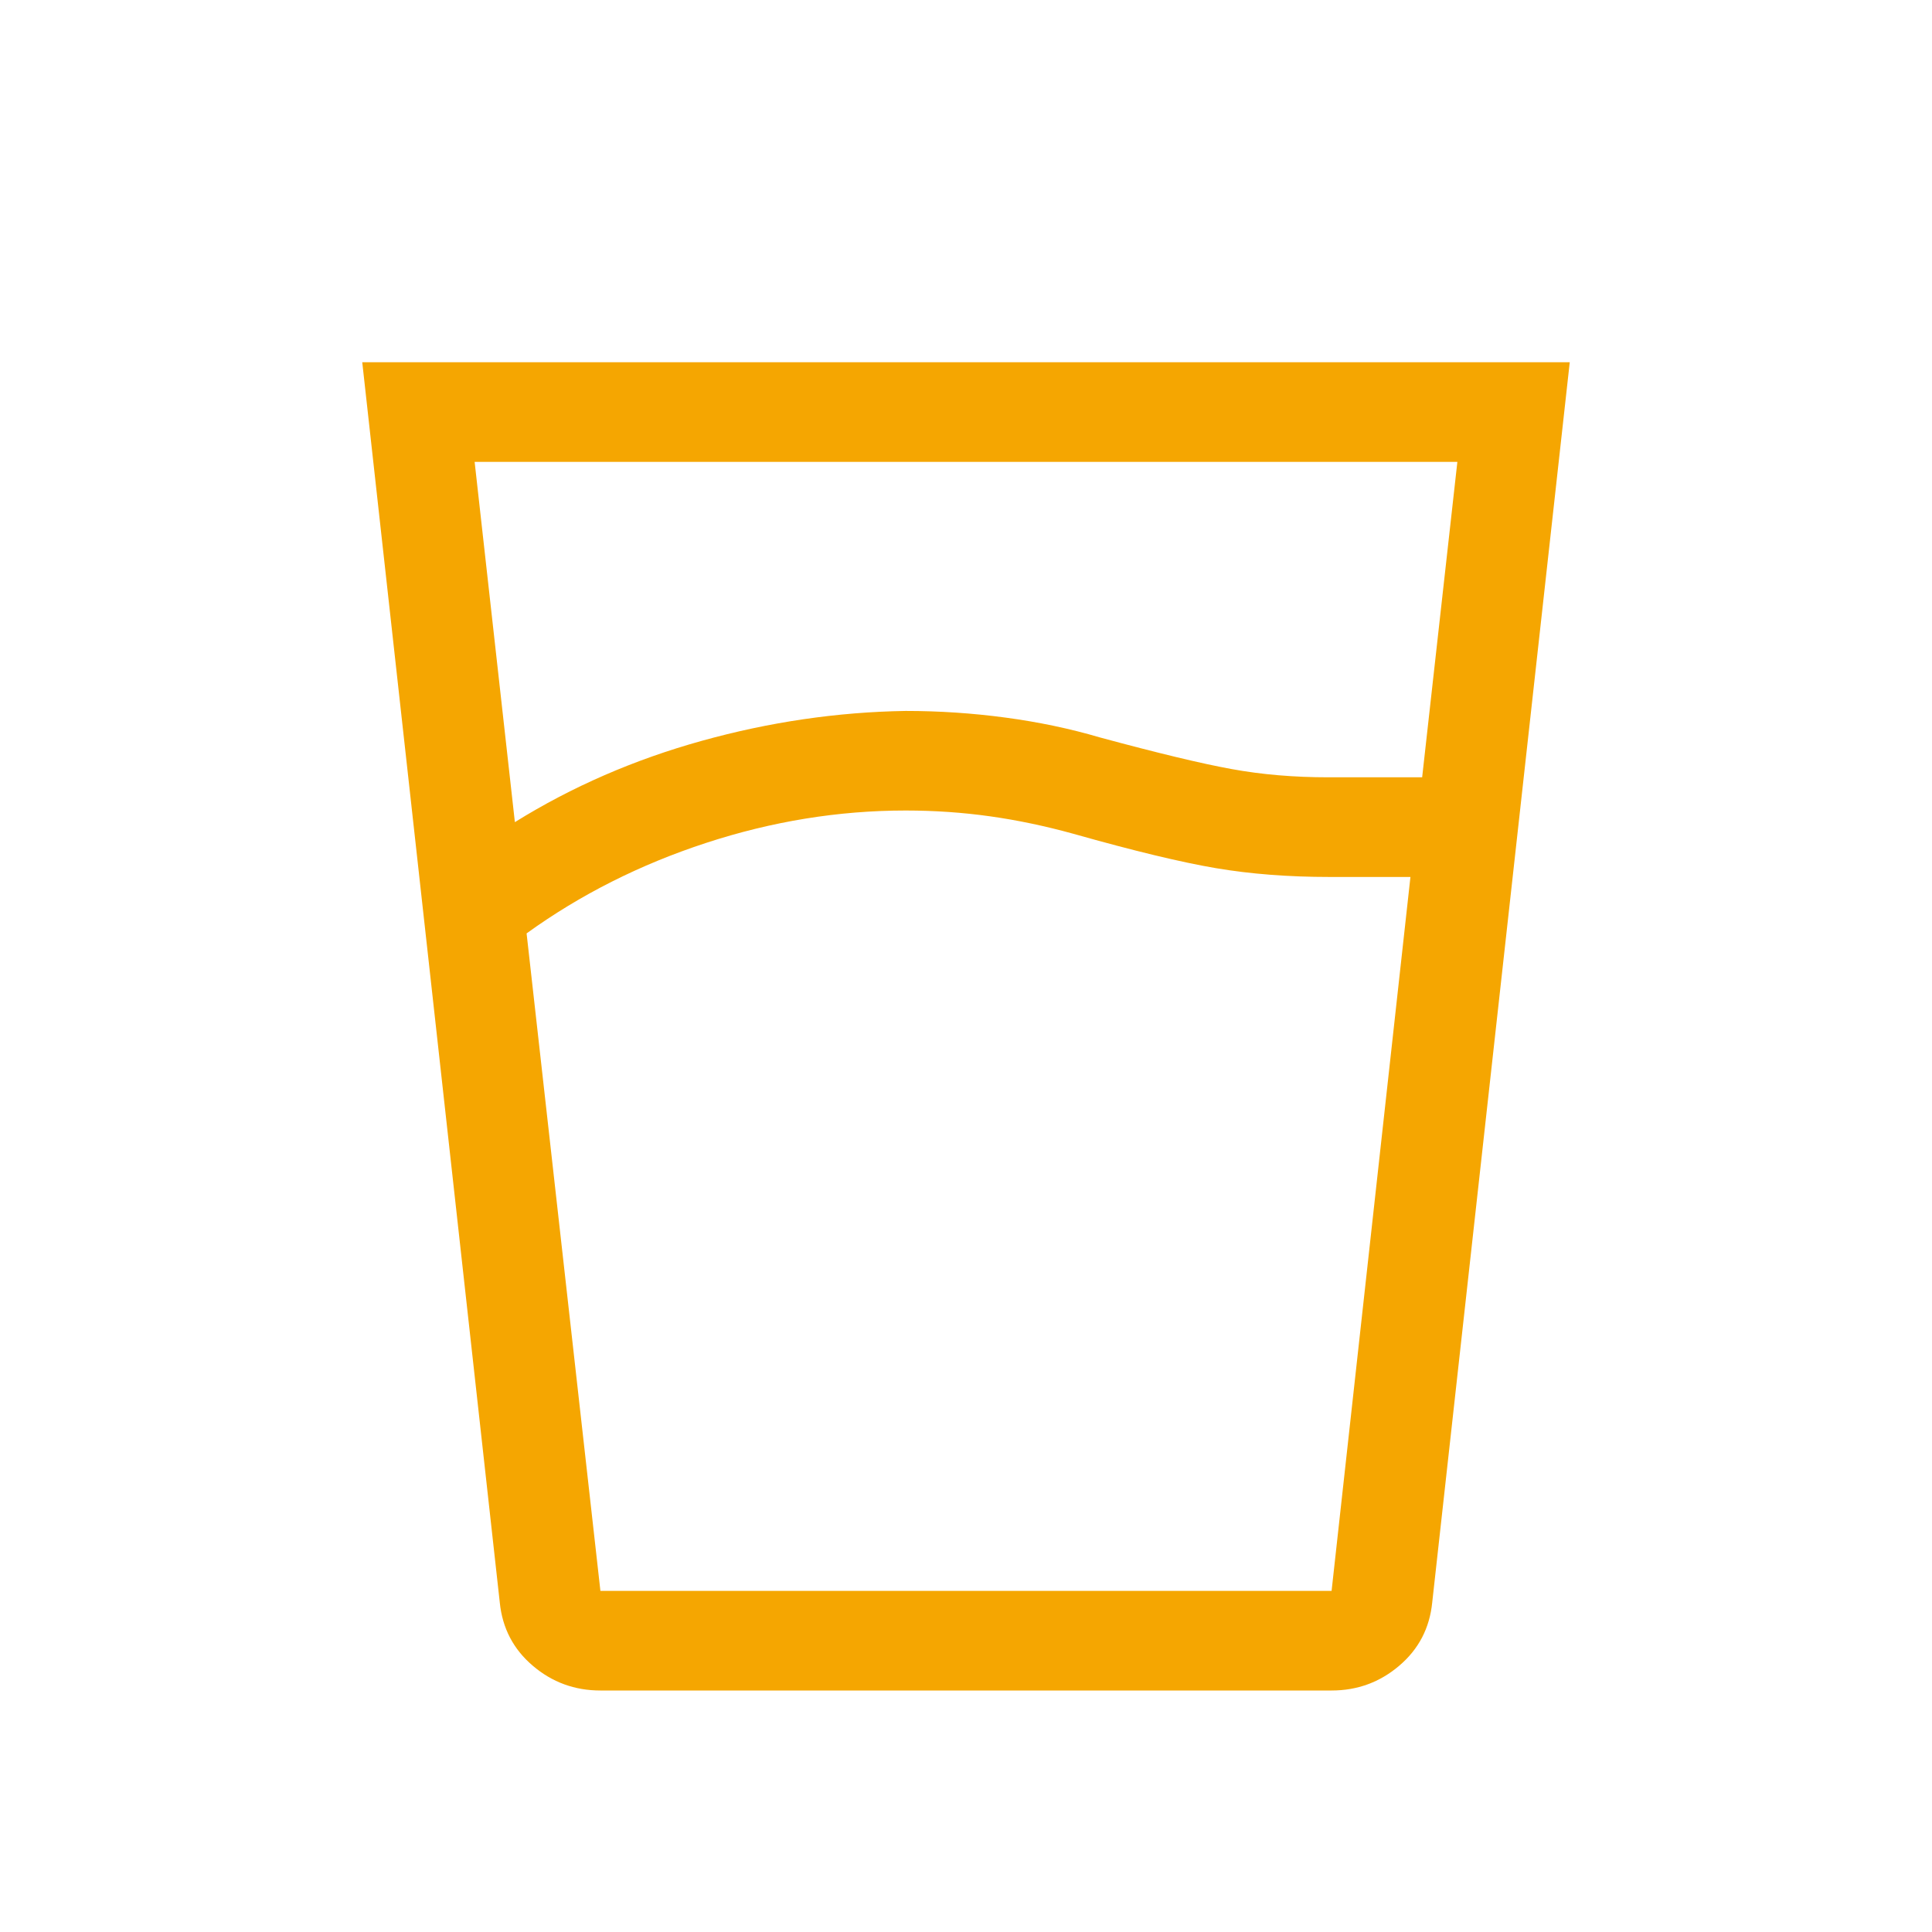 <?xml version="1.0" encoding="UTF-8"?> <svg xmlns="http://www.w3.org/2000/svg" width="48" height="48" viewBox="0 0 48 48" fill="none"><path d="M22.5 20.137C20.833 20.137 19.181 20.406 17.542 20.942C15.903 21.478 14.417 22.227 13.083 23.19L14.917 39.525H33.083L35.042 21.788H33.042C32.014 21.788 31.069 21.715 30.208 21.569C29.347 21.423 28.167 21.139 26.667 20.715C25.972 20.523 25.285 20.378 24.604 20.282C23.924 20.186 23.222 20.137 22.5 20.137ZM12.792 20.426C14.208 19.546 15.757 18.872 17.438 18.405C19.118 17.938 20.806 17.69 22.5 17.663C23.333 17.663 24.16 17.718 24.979 17.828C25.799 17.938 26.583 18.102 27.333 18.323C28.754 18.707 29.84 18.969 30.593 19.106C31.345 19.244 32.148 19.312 33 19.312H35.333L36.208 11.475H11.792L12.792 20.426ZM14.917 42C14.278 42 13.717 41.795 13.236 41.384C12.754 40.974 12.481 40.45 12.417 39.814L9 9H39L35.583 39.814C35.519 40.45 35.246 40.974 34.764 41.384C34.282 41.795 33.722 42 33.083 42H14.917ZM22.5 39.525H33.083H14.917H22.5Z" fill="#F5A601"></path></svg> 